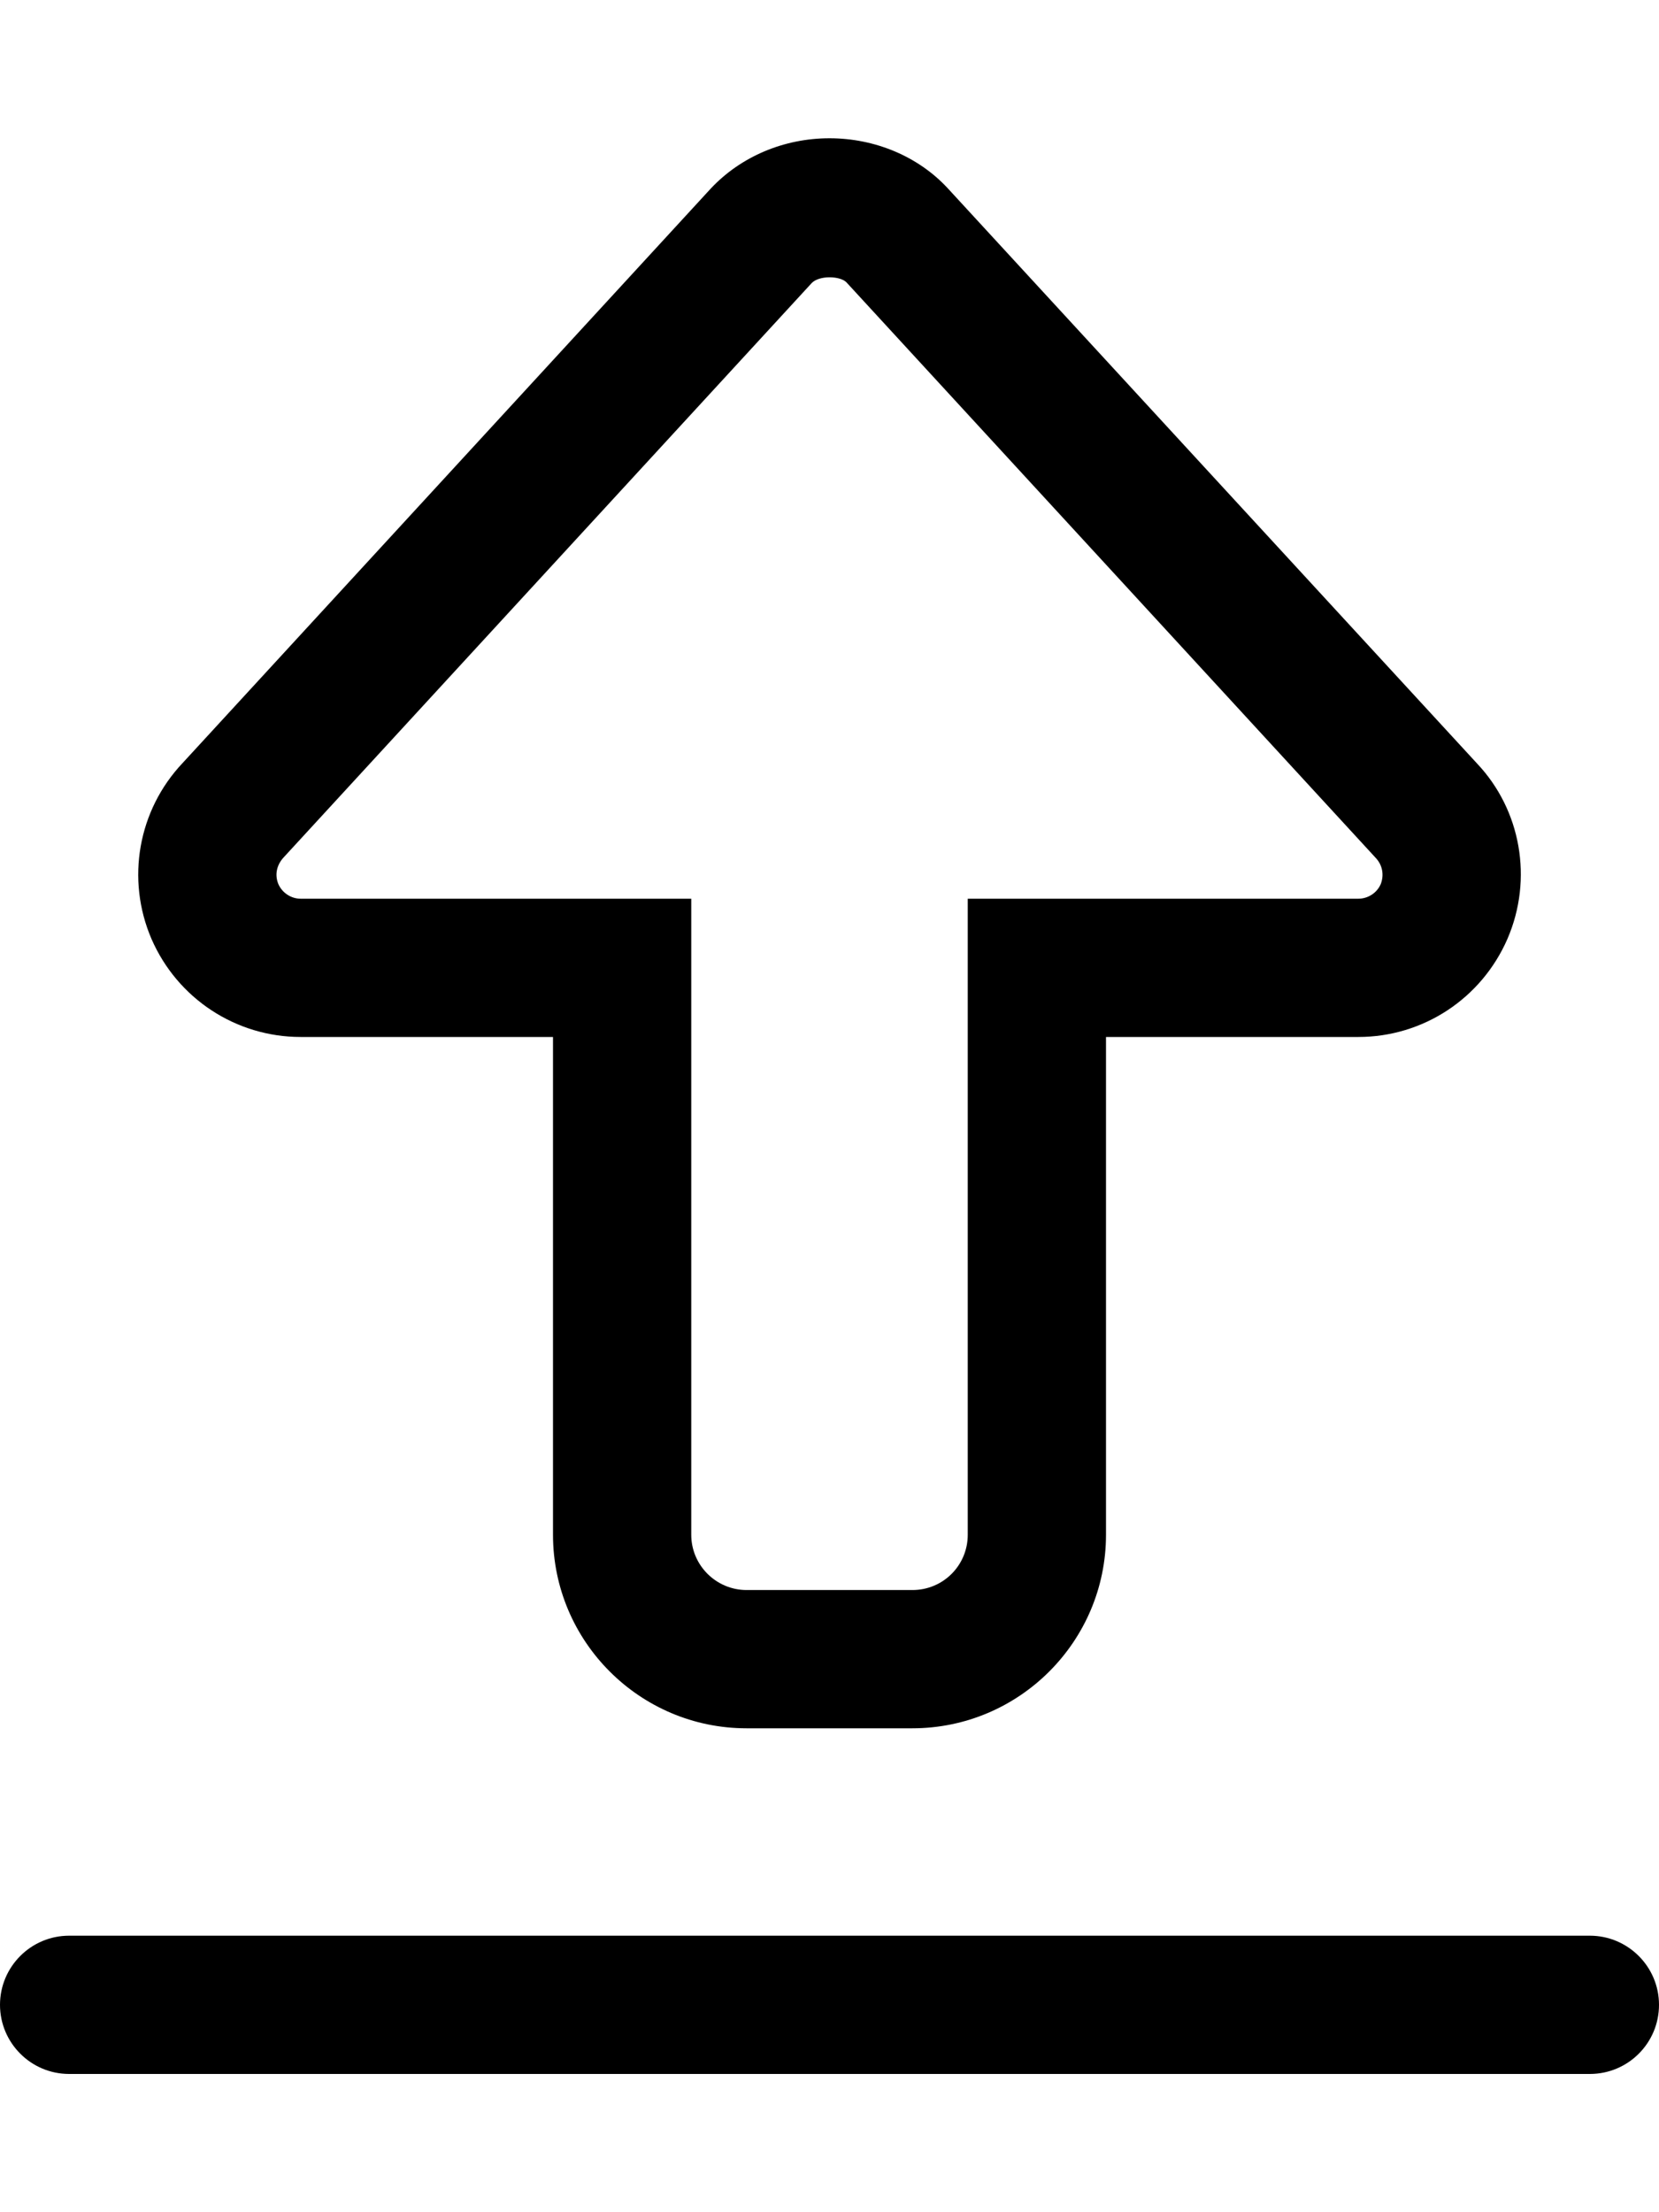 <svg xmlns="http://www.w3.org/2000/svg" viewBox="0 0 384 512"><!--! Font Awesome Pro 6.1.2 by @fontawesome - https://fontawesome.com License - https://fontawesome.com/license (Commercial License) Copyright 2022 Fonticons, Inc. --><path d="M69.59 240H128v115.2C128 379.9 148.1 400 172.8 400h38.38C235.9 400 256 379.9 256 355.2V240h58.41c15 0 28.53-8.906 34.53-22.75c5.938-13.8 3.125-29.78-7.062-40.55L219.3 43.5C212.5 36.19 202.5 32 192 32S171.5 36.19 164.5 43.66l-122.2 132.9C31.94 187.5 29.13 203.5 35.06 217.3C41.06 231.1 54.59 240 69.59 240zM65.69 198.4l122.2-132.9c1.75-1.812 6.594-1.656 8.031-.156l122.5 133.2C320 200.2 320.4 202.5 319.6 204.6C318.7 206.7 316.6 208 314.4 208H224v147.2C224 362.3 218.3 368 211.2 368H172.8C165.8 368 160 362.3 160 355.2V208H69.59c-2.219 0-4.25-1.344-5.156-3.375C63.56 202.5 64 200.2 65.69 198.4zM16 480h352c8.844 0 16-7.156 16-16S376.8 448 368 448h-352C7.156 448 0 455.2 0 464S7.156 480 16 480z"/></svg>